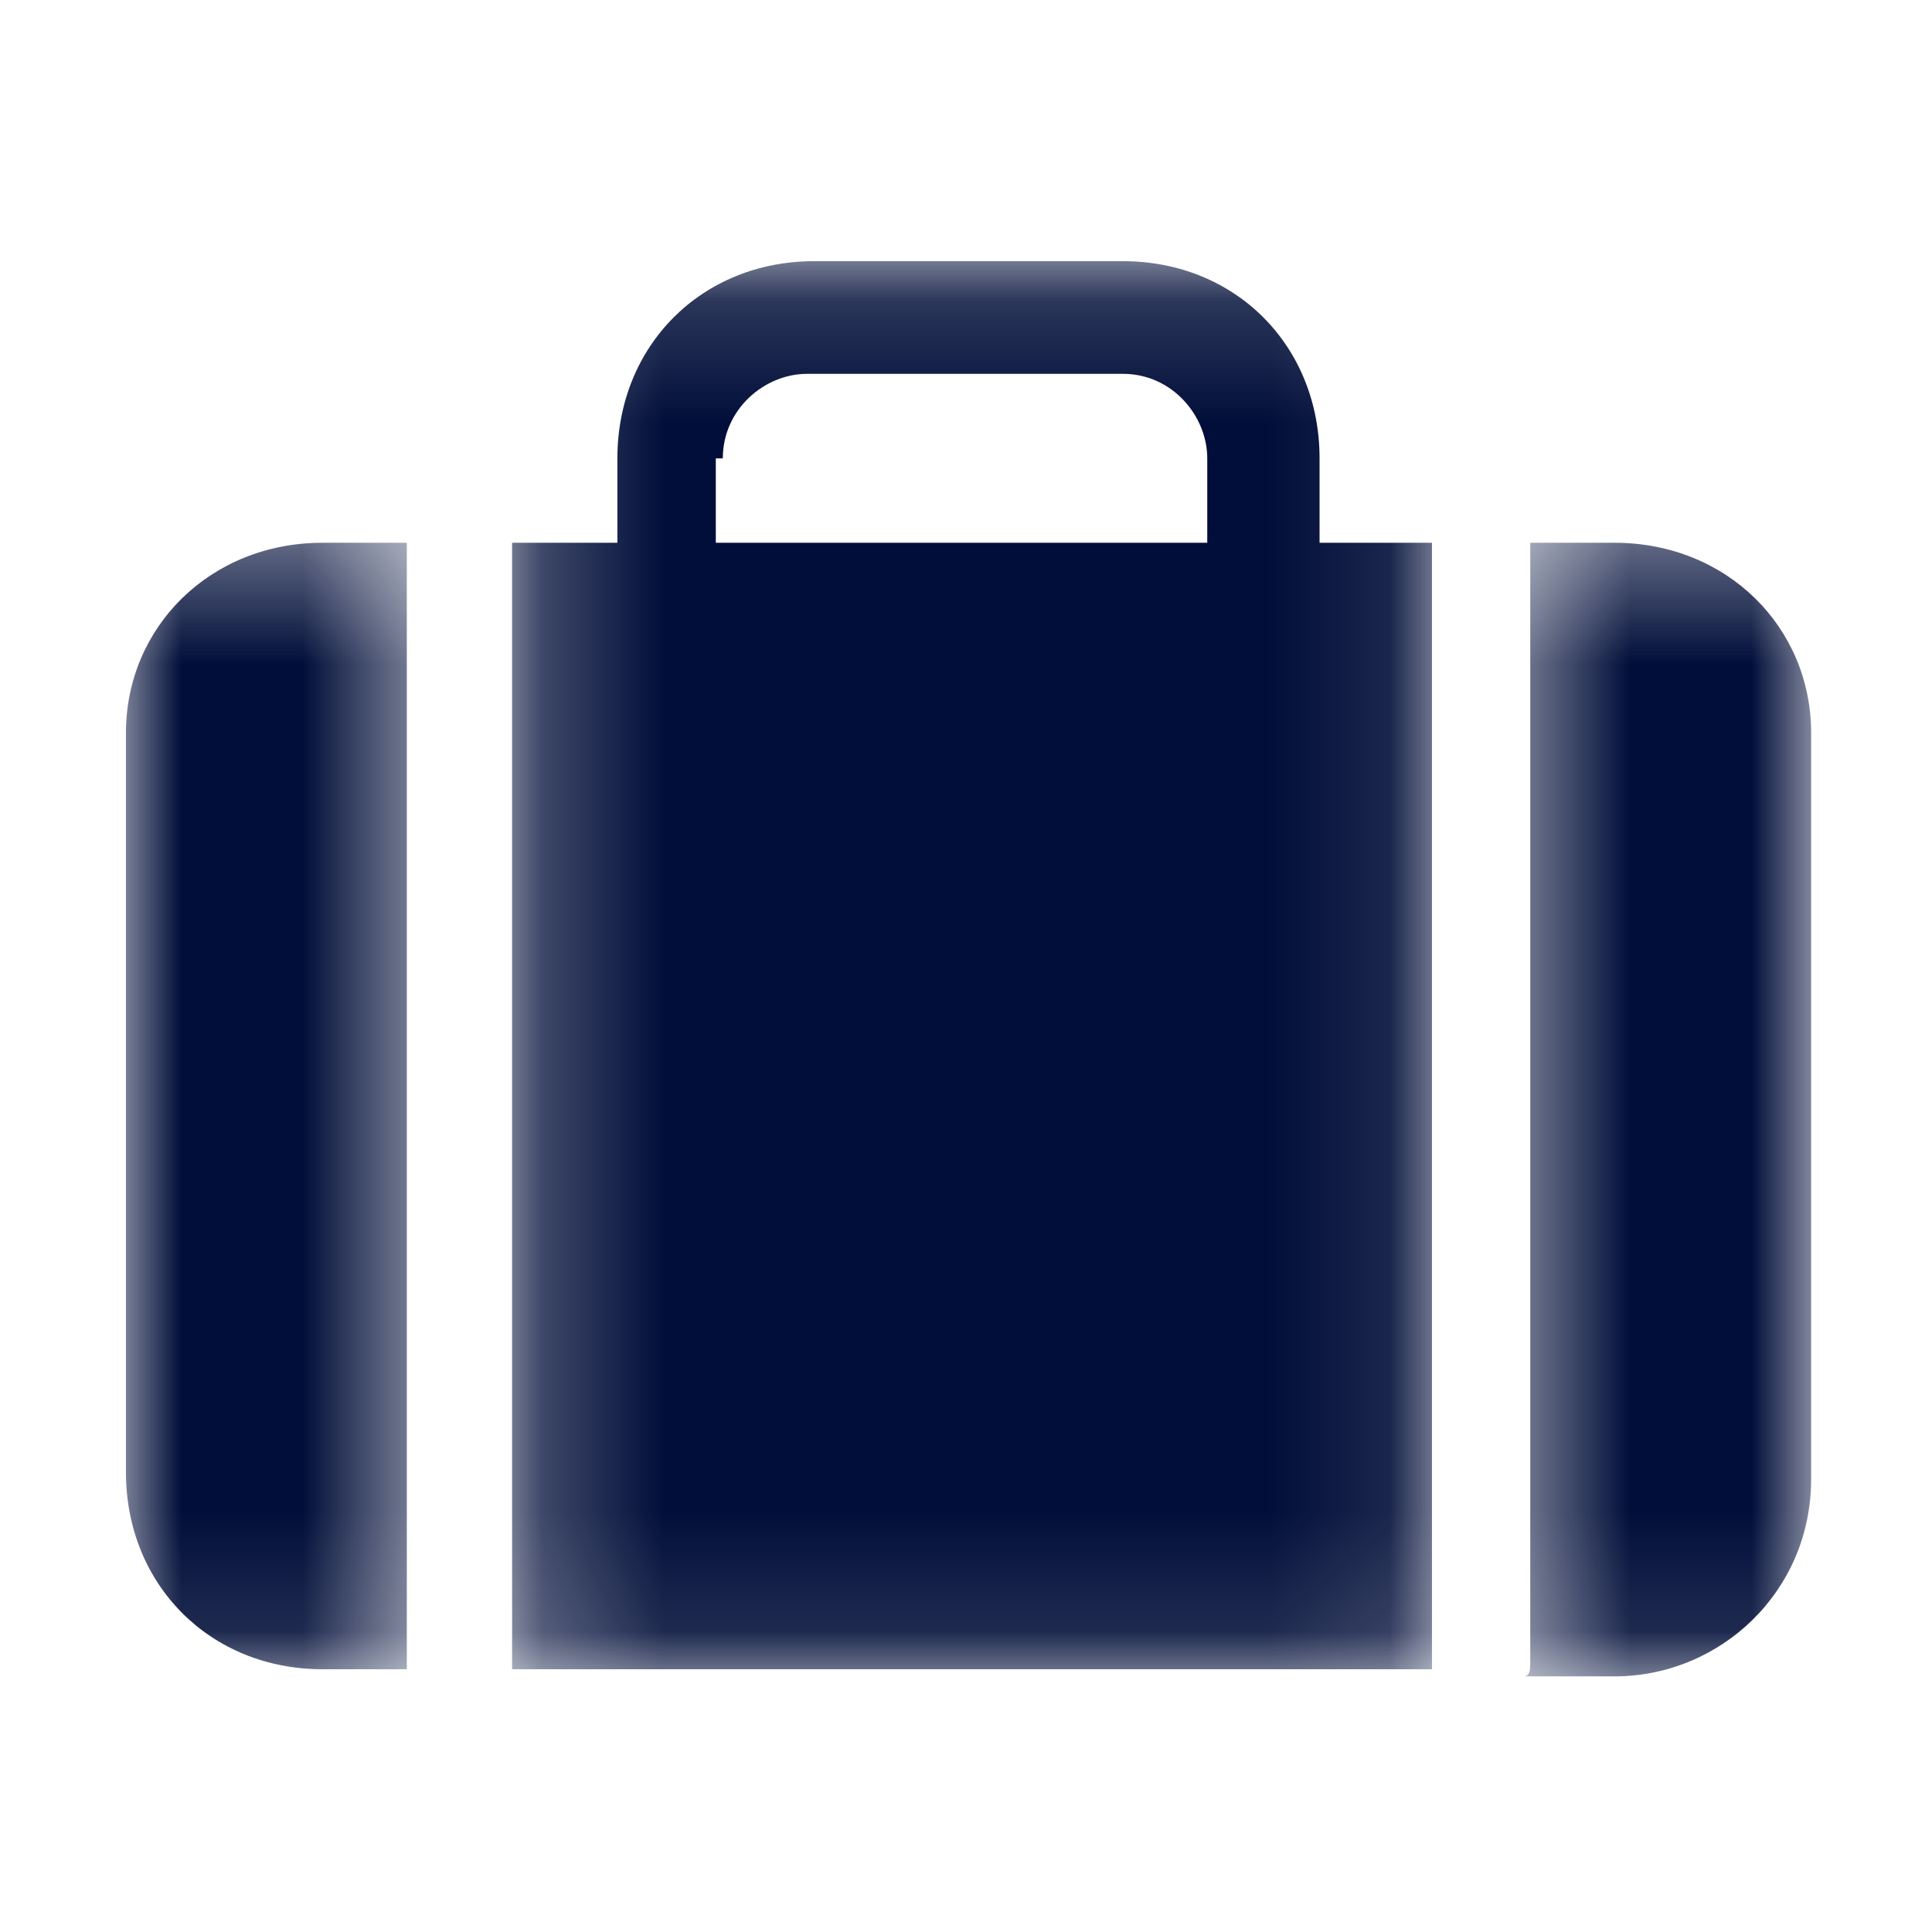 <?xml version="1.0" encoding="UTF-8"?>
<svg xmlns="http://www.w3.org/2000/svg" width="16" height="16" viewBox="0 0 16 16" fill="none">
  <mask id="mask0_4483_1253" style="mask-type:luminance" maskUnits="userSpaceOnUse" x="1" y="4" width="3" height="10">
    <path d="M1 4.37H3.496V13.883H1V4.37Z" fill="white"></path>
  </mask>
  <g mask="url(#mask0_4483_1253)">
    <path d="M2.671 13.824H3.369C3.369 13.766 3.369 13.707 3.369 13.707V4.612C3.369 4.553 3.369 4.495 3.369 4.495H2.671C1.74 4.495 1.043 5.195 1.043 6.07V12.192C1.043 13.124 1.74 13.824 2.671 13.824Z" fill="#010E39"></path>
  </g>
  <mask id="mask1_4483_1253" style="mask-type:luminance" maskUnits="userSpaceOnUse" x="4" y="2" width="8" height="12">
    <path d="M4.233 2.163H11.903V13.883H4.233V2.163Z" fill="white"></path>
  </mask>
  <g mask="url(#mask1_4483_1253)">
    <path d="M4.241 5.37V13.707C4.241 13.766 4.241 13.824 4.241 13.824H11.859C11.859 13.766 11.859 13.707 11.859 13.707V4.495H10.928V3.796C10.928 2.862 10.231 2.163 9.3 2.163H6.742C5.811 2.163 5.113 2.862 5.113 3.796V4.495H4.241C4.241 4.553 4.241 4.553 4.241 4.612V5.37ZM5.986 3.796C5.986 3.387 6.334 3.096 6.683 3.096H9.3C9.708 3.096 9.998 3.445 9.998 3.796V4.495H5.928V3.796H5.986Z" fill="#010E39"></path>
  </g>
  <mask id="mask2_4483_1253" style="mask-type:luminance" maskUnits="userSpaceOnUse" x="12" y="4" width="3" height="10">
    <path d="M12.493 4.37H15V13.883H12.493V4.37Z" fill="white"></path>
  </mask>
  <g mask="url(#mask2_4483_1253)">
    <path d="M13.371 4.495H12.673V13.766C12.673 13.824 12.673 13.883 12.616 13.883H13.371C14.244 13.883 14.999 13.183 14.999 12.25V6.07C14.999 5.195 14.302 4.495 13.371 4.495Z" fill="#010E39"></path>
  </g>
</svg>

